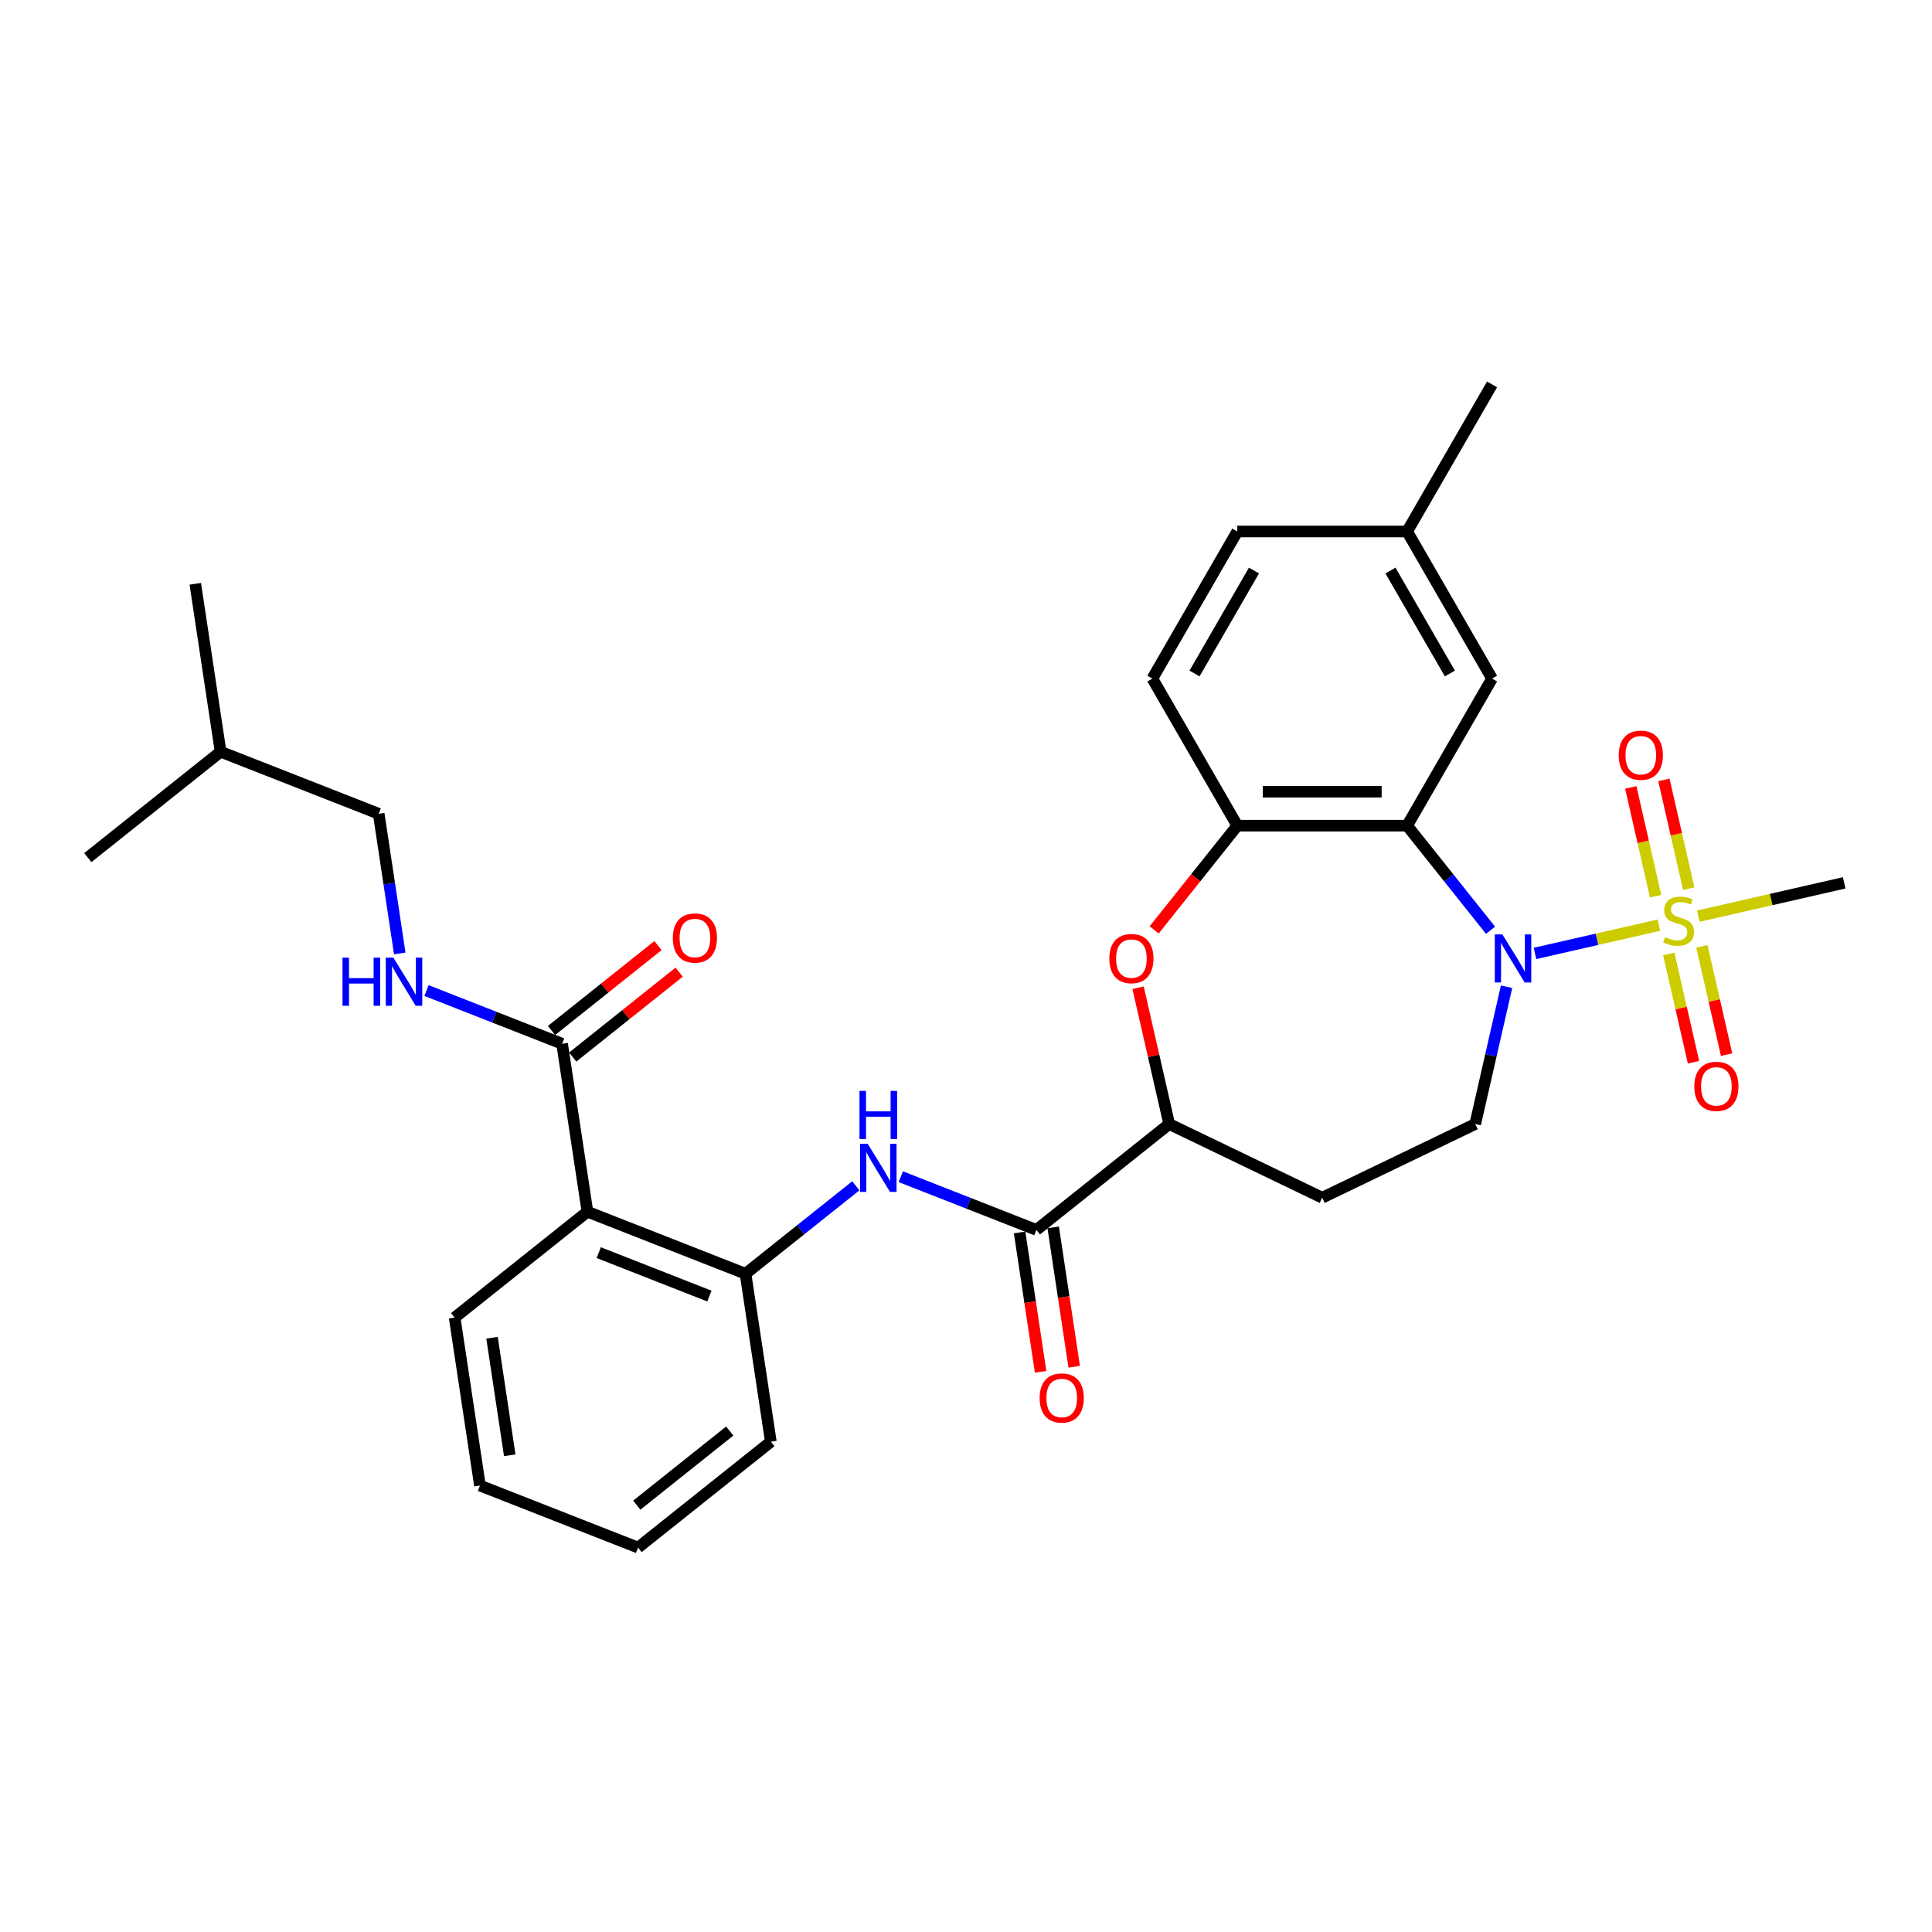 <?xml version='1.0' encoding='iso-8859-1'?>
<svg version='1.1' baseProfile='full'
              xmlns='http://www.w3.org/2000/svg'
                      xmlns:rdkit='http://www.rdkit.org/xml'
                      xmlns:xlink='http://www.w3.org/1999/xlink'
                  xml:space='preserve'
width='1000px' height='1000px' viewBox='0 0 1000 1000'>
<!-- END OF HEADER -->
<rect style='opacity:1.0;fill:#FFFFFF;stroke:none' width='1000' height='1000' x='0' y='0'> </rect>
<path class='bond-0' d='M 858.662,478.851 L 826.589,486.172' style='fill:none;fill-rule:evenodd;stroke:#CCCC00;stroke-width:6px;stroke-linecap:butt;stroke-linejoin:miter;stroke-opacity:1' />
<path class='bond-0' d='M 826.589,486.172 L 794.515,493.492' style='fill:none;fill-rule:evenodd;stroke:#0000FF;stroke-width:6px;stroke-linecap:butt;stroke-linejoin:miter;stroke-opacity:1' />
<path class='bond-12' d='M 874.077,459.961 L 867.653,431.813' style='fill:none;fill-rule:evenodd;stroke:#CCCC00;stroke-width:6px;stroke-linecap:butt;stroke-linejoin:miter;stroke-opacity:1' />
<path class='bond-12' d='M 867.653,431.813 L 861.228,403.666' style='fill:none;fill-rule:evenodd;stroke:#FF0000;stroke-width:6px;stroke-linecap:butt;stroke-linejoin:miter;stroke-opacity:1' />
<path class='bond-12' d='M 856.936,463.873 L 850.512,435.726' style='fill:none;fill-rule:evenodd;stroke:#CCCC00;stroke-width:6px;stroke-linecap:butt;stroke-linejoin:miter;stroke-opacity:1' />
<path class='bond-12' d='M 850.512,435.726 L 844.087,407.578' style='fill:none;fill-rule:evenodd;stroke:#FF0000;stroke-width:6px;stroke-linecap:butt;stroke-linejoin:miter;stroke-opacity:1' />
<path class='bond-13' d='M 863.758,493.762 L 870.153,521.778' style='fill:none;fill-rule:evenodd;stroke:#CCCC00;stroke-width:6px;stroke-linecap:butt;stroke-linejoin:miter;stroke-opacity:1' />
<path class='bond-13' d='M 870.153,521.778 L 876.547,549.793' style='fill:none;fill-rule:evenodd;stroke:#FF0000;stroke-width:6px;stroke-linecap:butt;stroke-linejoin:miter;stroke-opacity:1' />
<path class='bond-13' d='M 880.899,489.85 L 887.293,517.866' style='fill:none;fill-rule:evenodd;stroke:#CCCC00;stroke-width:6px;stroke-linecap:butt;stroke-linejoin:miter;stroke-opacity:1' />
<path class='bond-13' d='M 887.293,517.866 L 893.688,545.881' style='fill:none;fill-rule:evenodd;stroke:#FF0000;stroke-width:6px;stroke-linecap:butt;stroke-linejoin:miter;stroke-opacity:1' />
<path class='bond-19' d='M 879.021,474.204 L 916.783,465.585' style='fill:none;fill-rule:evenodd;stroke:#CCCC00;stroke-width:6px;stroke-linecap:butt;stroke-linejoin:miter;stroke-opacity:1' />
<path class='bond-19' d='M 916.783,465.585 L 954.545,456.966' style='fill:none;fill-rule:evenodd;stroke:#000000;stroke-width:6px;stroke-linecap:butt;stroke-linejoin:miter;stroke-opacity:1' />
<path class='bond-1' d='M 771.498,481.494 L 749.913,454.427' style='fill:none;fill-rule:evenodd;stroke:#0000FF;stroke-width:6px;stroke-linecap:butt;stroke-linejoin:miter;stroke-opacity:1' />
<path class='bond-1' d='M 749.913,454.427 L 728.328,427.36' style='fill:none;fill-rule:evenodd;stroke:#000000;stroke-width:6px;stroke-linecap:butt;stroke-linejoin:miter;stroke-opacity:1' />
<path class='bond-10' d='M 779.795,510.734 L 771.685,546.264' style='fill:none;fill-rule:evenodd;stroke:#0000FF;stroke-width:6px;stroke-linecap:butt;stroke-linejoin:miter;stroke-opacity:1' />
<path class='bond-10' d='M 771.685,546.264 L 763.576,581.793' style='fill:none;fill-rule:evenodd;stroke:#000000;stroke-width:6px;stroke-linecap:butt;stroke-linejoin:miter;stroke-opacity:1' />
<path class='bond-3' d='M 728.328,427.36 L 640.42,427.36' style='fill:none;fill-rule:evenodd;stroke:#000000;stroke-width:6px;stroke-linecap:butt;stroke-linejoin:miter;stroke-opacity:1' />
<path class='bond-3' d='M 715.142,409.778 L 653.606,409.778' style='fill:none;fill-rule:evenodd;stroke:#000000;stroke-width:6px;stroke-linecap:butt;stroke-linejoin:miter;stroke-opacity:1' />
<path class='bond-15' d='M 728.328,427.36 L 772.282,351.229' style='fill:none;fill-rule:evenodd;stroke:#000000;stroke-width:6px;stroke-linecap:butt;stroke-linejoin:miter;stroke-opacity:1' />
<path class='bond-2' d='M 304.05,627.18 L 385.882,659.296' style='fill:none;fill-rule:evenodd;stroke:#000000;stroke-width:6px;stroke-linecap:butt;stroke-linejoin:miter;stroke-opacity:1' />
<path class='bond-2' d='M 309.902,648.363 L 367.184,670.845' style='fill:none;fill-rule:evenodd;stroke:#000000;stroke-width:6px;stroke-linecap:butt;stroke-linejoin:miter;stroke-opacity:1' />
<path class='bond-7' d='M 304.05,627.18 L 290.948,540.254' style='fill:none;fill-rule:evenodd;stroke:#000000;stroke-width:6px;stroke-linecap:butt;stroke-linejoin:miter;stroke-opacity:1' />
<path class='bond-23' d='M 304.05,627.18 L 235.321,681.989' style='fill:none;fill-rule:evenodd;stroke:#000000;stroke-width:6px;stroke-linecap:butt;stroke-linejoin:miter;stroke-opacity:1' />
<path class='bond-4' d='M 640.42,427.36 L 618.911,454.331' style='fill:none;fill-rule:evenodd;stroke:#000000;stroke-width:6px;stroke-linecap:butt;stroke-linejoin:miter;stroke-opacity:1' />
<path class='bond-4' d='M 618.911,454.331 L 597.402,481.303' style='fill:none;fill-rule:evenodd;stroke:#FF0000;stroke-width:6px;stroke-linecap:butt;stroke-linejoin:miter;stroke-opacity:1' />
<path class='bond-18' d='M 640.42,427.36 L 596.466,351.229' style='fill:none;fill-rule:evenodd;stroke:#000000;stroke-width:6px;stroke-linecap:butt;stroke-linejoin:miter;stroke-opacity:1' />
<path class='bond-31' d='M 589.073,511.262 L 597.122,546.527' style='fill:none;fill-rule:evenodd;stroke:#FF0000;stroke-width:6px;stroke-linecap:butt;stroke-linejoin:miter;stroke-opacity:1' />
<path class='bond-31' d='M 597.122,546.527 L 605.171,581.793' style='fill:none;fill-rule:evenodd;stroke:#000000;stroke-width:6px;stroke-linecap:butt;stroke-linejoin:miter;stroke-opacity:1' />
<path class='bond-5' d='M 536.442,636.603 L 605.171,581.793' style='fill:none;fill-rule:evenodd;stroke:#000000;stroke-width:6px;stroke-linecap:butt;stroke-linejoin:miter;stroke-opacity:1' />
<path class='bond-6' d='M 536.442,636.603 L 501.346,622.829' style='fill:none;fill-rule:evenodd;stroke:#000000;stroke-width:6px;stroke-linecap:butt;stroke-linejoin:miter;stroke-opacity:1' />
<path class='bond-6' d='M 501.346,622.829 L 466.25,609.054' style='fill:none;fill-rule:evenodd;stroke:#0000FF;stroke-width:6px;stroke-linecap:butt;stroke-linejoin:miter;stroke-opacity:1' />
<path class='bond-16' d='M 527.749,637.913 L 533.186,673.983' style='fill:none;fill-rule:evenodd;stroke:#000000;stroke-width:6px;stroke-linecap:butt;stroke-linejoin:miter;stroke-opacity:1' />
<path class='bond-16' d='M 533.186,673.983 L 538.623,710.053' style='fill:none;fill-rule:evenodd;stroke:#FF0000;stroke-width:6px;stroke-linecap:butt;stroke-linejoin:miter;stroke-opacity:1' />
<path class='bond-16' d='M 545.135,635.293 L 550.571,671.363' style='fill:none;fill-rule:evenodd;stroke:#000000;stroke-width:6px;stroke-linecap:butt;stroke-linejoin:miter;stroke-opacity:1' />
<path class='bond-16' d='M 550.571,671.363 L 556.008,707.433' style='fill:none;fill-rule:evenodd;stroke:#FF0000;stroke-width:6px;stroke-linecap:butt;stroke-linejoin:miter;stroke-opacity:1' />
<path class='bond-8' d='M 442.972,613.768 L 414.427,636.532' style='fill:none;fill-rule:evenodd;stroke:#0000FF;stroke-width:6px;stroke-linecap:butt;stroke-linejoin:miter;stroke-opacity:1' />
<path class='bond-8' d='M 414.427,636.532 L 385.882,659.296' style='fill:none;fill-rule:evenodd;stroke:#000000;stroke-width:6px;stroke-linecap:butt;stroke-linejoin:miter;stroke-opacity:1' />
<path class='bond-11' d='M 290.948,540.254 L 255.852,526.479' style='fill:none;fill-rule:evenodd;stroke:#000000;stroke-width:6px;stroke-linecap:butt;stroke-linejoin:miter;stroke-opacity:1' />
<path class='bond-11' d='M 255.852,526.479 L 220.756,512.705' style='fill:none;fill-rule:evenodd;stroke:#0000FF;stroke-width:6px;stroke-linecap:butt;stroke-linejoin:miter;stroke-opacity:1' />
<path class='bond-17' d='M 296.429,547.126 L 323.981,525.155' style='fill:none;fill-rule:evenodd;stroke:#000000;stroke-width:6px;stroke-linecap:butt;stroke-linejoin:miter;stroke-opacity:1' />
<path class='bond-17' d='M 323.981,525.155 L 351.533,503.183' style='fill:none;fill-rule:evenodd;stroke:#FF0000;stroke-width:6px;stroke-linecap:butt;stroke-linejoin:miter;stroke-opacity:1' />
<path class='bond-17' d='M 285.467,533.381 L 313.019,511.409' style='fill:none;fill-rule:evenodd;stroke:#000000;stroke-width:6px;stroke-linecap:butt;stroke-linejoin:miter;stroke-opacity:1' />
<path class='bond-17' d='M 313.019,511.409 L 340.571,489.437' style='fill:none;fill-rule:evenodd;stroke:#FF0000;stroke-width:6px;stroke-linecap:butt;stroke-linejoin:miter;stroke-opacity:1' />
<path class='bond-24' d='M 385.882,659.296 L 398.984,746.222' style='fill:none;fill-rule:evenodd;stroke:#000000;stroke-width:6px;stroke-linecap:butt;stroke-linejoin:miter;stroke-opacity:1' />
<path class='bond-9' d='M 605.171,581.793 L 684.374,619.935' style='fill:none;fill-rule:evenodd;stroke:#000000;stroke-width:6px;stroke-linecap:butt;stroke-linejoin:miter;stroke-opacity:1' />
<path class='bond-14' d='M 763.576,581.793 L 684.374,619.935' style='fill:none;fill-rule:evenodd;stroke:#000000;stroke-width:6px;stroke-linecap:butt;stroke-linejoin:miter;stroke-opacity:1' />
<path class='bond-21' d='M 206.91,493.492 L 201.462,457.351' style='fill:none;fill-rule:evenodd;stroke:#0000FF;stroke-width:6px;stroke-linecap:butt;stroke-linejoin:miter;stroke-opacity:1' />
<path class='bond-21' d='M 201.462,457.351 L 196.015,421.211' style='fill:none;fill-rule:evenodd;stroke:#000000;stroke-width:6px;stroke-linecap:butt;stroke-linejoin:miter;stroke-opacity:1' />
<path class='bond-20' d='M 772.282,351.229 L 728.328,275.099' style='fill:none;fill-rule:evenodd;stroke:#000000;stroke-width:6px;stroke-linecap:butt;stroke-linejoin:miter;stroke-opacity:1' />
<path class='bond-20' d='M 750.463,348.6 L 719.695,295.309' style='fill:none;fill-rule:evenodd;stroke:#000000;stroke-width:6px;stroke-linecap:butt;stroke-linejoin:miter;stroke-opacity:1' />
<path class='bond-32' d='M 596.466,351.229 L 640.42,275.099' style='fill:none;fill-rule:evenodd;stroke:#000000;stroke-width:6px;stroke-linecap:butt;stroke-linejoin:miter;stroke-opacity:1' />
<path class='bond-32' d='M 618.285,348.6 L 649.053,295.309' style='fill:none;fill-rule:evenodd;stroke:#000000;stroke-width:6px;stroke-linecap:butt;stroke-linejoin:miter;stroke-opacity:1' />
<path class='bond-22' d='M 728.328,275.099 L 640.42,275.099' style='fill:none;fill-rule:evenodd;stroke:#000000;stroke-width:6px;stroke-linecap:butt;stroke-linejoin:miter;stroke-opacity:1' />
<path class='bond-26' d='M 728.328,275.099 L 772.282,198.968' style='fill:none;fill-rule:evenodd;stroke:#000000;stroke-width:6px;stroke-linecap:butt;stroke-linejoin:miter;stroke-opacity:1' />
<path class='bond-25' d='M 196.015,421.211 L 114.184,389.095' style='fill:none;fill-rule:evenodd;stroke:#000000;stroke-width:6px;stroke-linecap:butt;stroke-linejoin:miter;stroke-opacity:1' />
<path class='bond-33' d='M 235.321,681.989 L 248.423,768.916' style='fill:none;fill-rule:evenodd;stroke:#000000;stroke-width:6px;stroke-linecap:butt;stroke-linejoin:miter;stroke-opacity:1' />
<path class='bond-33' d='M 254.672,692.408 L 263.843,753.256' style='fill:none;fill-rule:evenodd;stroke:#000000;stroke-width:6px;stroke-linecap:butt;stroke-linejoin:miter;stroke-opacity:1' />
<path class='bond-30' d='M 398.984,746.222 L 330.254,801.032' style='fill:none;fill-rule:evenodd;stroke:#000000;stroke-width:6px;stroke-linecap:butt;stroke-linejoin:miter;stroke-opacity:1' />
<path class='bond-30' d='M 377.712,740.698 L 329.602,779.065' style='fill:none;fill-rule:evenodd;stroke:#000000;stroke-width:6px;stroke-linecap:butt;stroke-linejoin:miter;stroke-opacity:1' />
<path class='bond-28' d='M 114.184,389.095 L 101.082,302.168' style='fill:none;fill-rule:evenodd;stroke:#000000;stroke-width:6px;stroke-linecap:butt;stroke-linejoin:miter;stroke-opacity:1' />
<path class='bond-29' d='M 114.184,389.095 L 45.455,443.904' style='fill:none;fill-rule:evenodd;stroke:#000000;stroke-width:6px;stroke-linecap:butt;stroke-linejoin:miter;stroke-opacity:1' />
<path class='bond-27' d='M 248.423,768.916 L 330.254,801.032' style='fill:none;fill-rule:evenodd;stroke:#000000;stroke-width:6px;stroke-linecap:butt;stroke-linejoin:miter;stroke-opacity:1' />
<path  class='atom-0' d='M 861.809 485.072
Q 862.09 485.178, 863.251 485.67
Q 864.411 486.162, 865.677 486.479
Q 866.978 486.76, 868.244 486.76
Q 870.6 486.76, 871.971 485.635
Q 873.342 484.475, 873.342 482.47
Q 873.342 481.099, 872.639 480.255
Q 871.971 479.411, 870.916 478.954
Q 869.861 478.497, 868.103 477.969
Q 865.888 477.301, 864.552 476.668
Q 863.251 476.035, 862.301 474.699
Q 861.387 473.363, 861.387 471.112
Q 861.387 467.983, 863.497 466.049
Q 865.642 464.115, 869.861 464.115
Q 872.745 464.115, 876.015 465.486
L 875.206 468.194
Q 872.217 466.963, 869.967 466.963
Q 867.54 466.963, 866.204 467.983
Q 864.868 468.968, 864.903 470.691
Q 864.903 472.027, 865.571 472.835
Q 866.275 473.644, 867.259 474.101
Q 868.279 474.558, 869.967 475.086
Q 872.217 475.789, 873.553 476.492
Q 874.89 477.196, 875.839 478.637
Q 876.824 480.044, 876.824 482.47
Q 876.824 485.916, 874.503 487.78
Q 872.217 489.608, 868.384 489.608
Q 866.169 489.608, 864.481 489.116
Q 862.829 488.659, 860.859 487.85
L 861.809 485.072
' fill='#CCCC00'/>
<path  class='atom-1' d='M 777.634 483.641
L 785.792 496.827
Q 786.601 498.128, 787.902 500.484
Q 789.203 502.84, 789.273 502.981
L 789.273 483.641
L 792.579 483.641
L 792.579 508.537
L 789.168 508.537
L 780.412 494.12
Q 779.393 492.432, 778.303 490.498
Q 777.248 488.564, 776.931 487.966
L 776.931 508.537
L 773.696 508.537
L 773.696 483.641
L 777.634 483.641
' fill='#0000FF'/>
<path  class='atom-5' d='M 574.182 496.159
Q 574.182 490.182, 577.136 486.841
Q 580.089 483.501, 585.61 483.501
Q 591.131 483.501, 594.084 486.841
Q 597.038 490.182, 597.038 496.159
Q 597.038 502.207, 594.049 505.653
Q 591.06 509.064, 585.61 509.064
Q 580.125 509.064, 577.136 505.653
Q 574.182 502.243, 574.182 496.159
M 585.61 506.251
Q 589.408 506.251, 591.447 503.719
Q 593.522 501.152, 593.522 496.159
Q 593.522 491.272, 591.447 488.81
Q 589.408 486.314, 585.61 486.314
Q 581.812 486.314, 579.738 488.775
Q 577.698 491.236, 577.698 496.159
Q 577.698 501.188, 579.738 503.719
Q 581.812 506.251, 585.61 506.251
' fill='#FF0000'/>
<path  class='atom-7' d='M 449.108 592.039
L 457.266 605.225
Q 458.074 606.526, 459.375 608.882
Q 460.677 611.238, 460.747 611.378
L 460.747 592.039
L 464.052 592.039
L 464.052 616.934
L 460.641 616.934
L 451.886 602.517
Q 450.866 600.829, 449.776 598.895
Q 448.721 596.961, 448.405 596.364
L 448.405 616.934
L 445.17 616.934
L 445.17 592.039
L 449.108 592.039
' fill='#0000FF'/>
<path  class='atom-7' d='M 444.871 564.653
L 448.246 564.653
L 448.246 575.238
L 460.975 575.238
L 460.975 564.653
L 464.351 564.653
L 464.351 589.549
L 460.975 589.549
L 460.975 578.051
L 448.246 578.051
L 448.246 589.549
L 444.871 589.549
L 444.871 564.653
' fill='#0000FF'/>
<path  class='atom-12' d='M 177.277 495.689
L 180.652 495.689
L 180.652 506.273
L 193.382 506.273
L 193.382 495.689
L 196.757 495.689
L 196.757 520.585
L 193.382 520.585
L 193.382 509.087
L 180.652 509.087
L 180.652 520.585
L 177.277 520.585
L 177.277 495.689
' fill='#0000FF'/>
<path  class='atom-12' d='M 203.614 495.689
L 211.772 508.876
Q 212.581 510.177, 213.882 512.533
Q 215.183 514.888, 215.253 515.029
L 215.253 495.689
L 218.558 495.689
L 218.558 520.585
L 215.148 520.585
L 206.392 506.168
Q 205.372 504.48, 204.282 502.546
Q 203.227 500.612, 202.911 500.014
L 202.911 520.585
L 199.676 520.585
L 199.676 495.689
L 203.614 495.689
' fill='#0000FF'/>
<path  class='atom-13' d='M 837.852 390.894
Q 837.852 384.916, 840.806 381.576
Q 843.759 378.235, 849.28 378.235
Q 854.801 378.235, 857.754 381.576
Q 860.708 384.916, 860.708 390.894
Q 860.708 396.942, 857.719 400.388
Q 854.73 403.799, 849.28 403.799
Q 843.795 403.799, 840.806 400.388
Q 837.852 396.977, 837.852 390.894
M 849.28 400.986
Q 853.078 400.986, 855.117 398.454
Q 857.192 395.887, 857.192 390.894
Q 857.192 386.006, 855.117 383.545
Q 853.078 381.048, 849.28 381.048
Q 845.482 381.048, 843.408 383.51
Q 841.368 385.971, 841.368 390.894
Q 841.368 395.922, 843.408 398.454
Q 845.482 400.986, 849.28 400.986
' fill='#FF0000'/>
<path  class='atom-14' d='M 876.975 562.302
Q 876.975 556.324, 879.929 552.984
Q 882.882 549.643, 888.403 549.643
Q 893.923 549.643, 896.877 552.984
Q 899.831 556.324, 899.831 562.302
Q 899.831 568.35, 896.842 571.796
Q 893.853 575.207, 888.403 575.207
Q 882.917 575.207, 879.929 571.796
Q 876.975 568.385, 876.975 562.302
M 888.403 572.394
Q 892.2 572.394, 894.24 569.862
Q 896.315 567.295, 896.315 562.302
Q 896.315 557.414, 894.24 554.953
Q 892.2 552.456, 888.403 552.456
Q 884.605 552.456, 882.531 554.918
Q 880.491 557.379, 880.491 562.302
Q 880.491 567.33, 882.531 569.862
Q 884.605 572.394, 888.403 572.394
' fill='#FF0000'/>
<path  class='atom-17' d='M 538.116 723.599
Q 538.116 717.621, 541.07 714.281
Q 544.023 710.94, 549.544 710.94
Q 555.065 710.94, 558.018 714.281
Q 560.972 717.621, 560.972 723.599
Q 560.972 729.647, 557.983 733.093
Q 554.994 736.504, 549.544 736.504
Q 544.059 736.504, 541.07 733.093
Q 538.116 729.682, 538.116 723.599
M 549.544 733.691
Q 553.342 733.691, 555.381 731.159
Q 557.456 728.592, 557.456 723.599
Q 557.456 718.712, 555.381 716.25
Q 553.342 713.754, 549.544 713.754
Q 545.746 713.754, 543.672 716.215
Q 541.632 718.676, 541.632 723.599
Q 541.632 728.628, 543.672 731.159
Q 545.746 733.691, 549.544 733.691
' fill='#FF0000'/>
<path  class='atom-18' d='M 348.25 485.514
Q 348.25 479.536, 351.203 476.196
Q 354.157 472.855, 359.678 472.855
Q 365.198 472.855, 368.152 476.196
Q 371.106 479.536, 371.106 485.514
Q 371.106 491.562, 368.117 495.008
Q 365.128 498.419, 359.678 498.419
Q 354.192 498.419, 351.203 495.008
Q 348.25 491.597, 348.25 485.514
M 359.678 495.606
Q 363.475 495.606, 365.515 493.074
Q 367.589 490.507, 367.589 485.514
Q 367.589 480.626, 365.515 478.165
Q 363.475 475.668, 359.678 475.668
Q 355.88 475.668, 353.805 478.13
Q 351.766 480.591, 351.766 485.514
Q 351.766 490.542, 353.805 493.074
Q 355.88 495.606, 359.678 495.606
' fill='#FF0000'/>
</svg>
